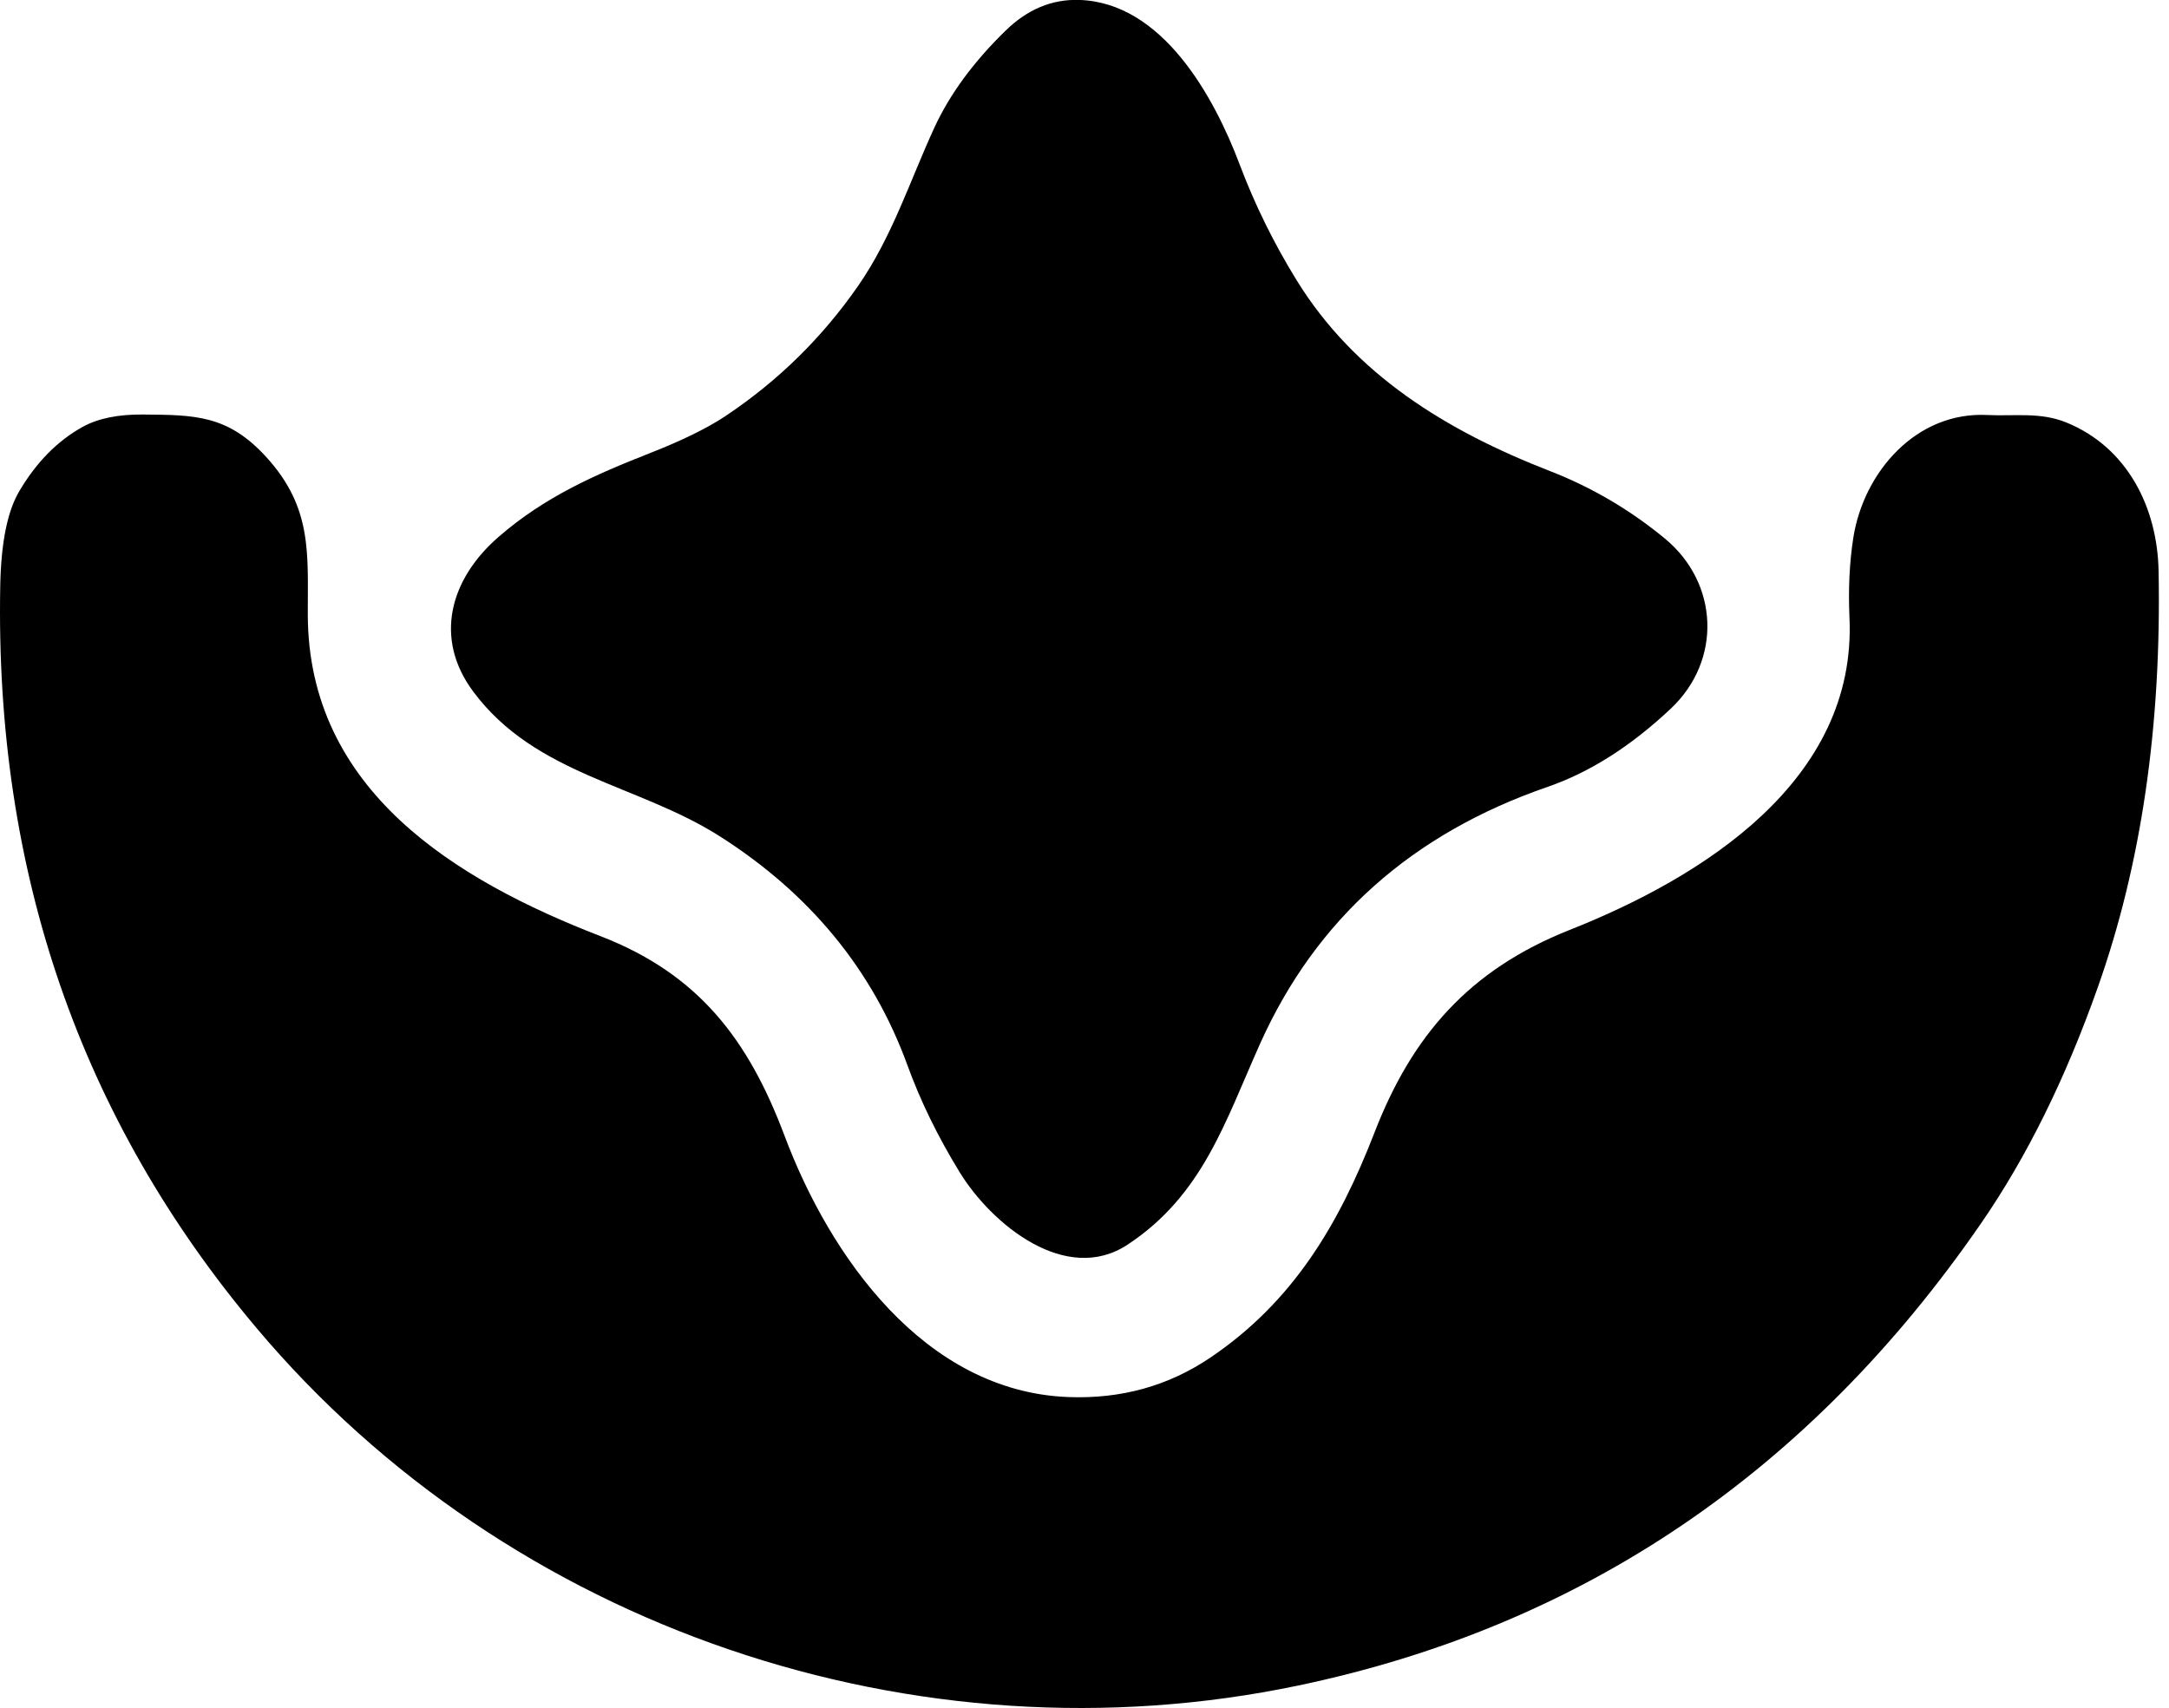 <svg width="179" height="141" viewBox="0 0 179 141" fill="none" xmlns="http://www.w3.org/2000/svg">
<path d="M173.131 81.475C170.464 89.022 167.257 95.512 163.511 100.945C149.357 121.492 130.567 134.218 107.141 139.125C75.661 145.725 42.061 134.455 21.151 109.595C6.611 92.315 -0.433 71.895 0.021 48.335C0.087 44.795 0.611 42.198 1.591 40.545C2.997 38.158 4.741 36.388 6.821 35.235C8.087 34.535 9.754 34.195 11.82 34.215C16.081 34.255 18.811 34.235 22.001 37.755C25.791 41.925 25.391 45.705 25.401 50.725C25.431 65.235 37.601 72.645 49.541 77.265C57.671 80.405 61.771 85.835 64.741 93.735C68.461 103.655 76.271 114.865 88.171 115.315C92.524 115.482 96.431 114.395 99.891 112.055C106.741 107.425 110.501 101.035 113.431 93.485C116.521 85.495 121.231 80.055 129.521 76.765C140.421 72.445 153.241 64.495 152.631 50.995C152.524 48.622 152.631 46.412 152.951 44.365C153.811 38.955 158.141 33.965 163.991 34.255C166.231 34.365 168.361 33.995 170.511 34.865C175.521 36.895 178.041 41.835 178.141 47.135C178.387 59.895 176.717 71.342 173.131 81.475Z" fill="black"/>
<path d="M104.001 86.125C101.101 92.595 99.26 98.635 93.07 102.725C87.99 106.095 81.841 101.075 79.191 96.745C77.391 93.811 75.954 90.865 74.88 87.905C72.02 80.065 66.854 73.768 59.38 69.015C52.62 64.725 44.2 63.975 39.071 57.105C35.761 52.685 37.141 47.775 41.17 44.295C44.95 41.015 49.071 39.195 53.651 37.395C56.304 36.355 58.38 35.335 59.88 34.335C64.207 31.448 67.854 27.868 70.82 23.595C73.621 19.555 75.081 14.955 77.1 10.555C78.374 7.788 80.334 5.115 82.981 2.535C84.787 0.768 86.817 -0.078 89.07 -0.005C95.941 0.215 100.201 7.995 102.301 13.565C103.547 16.872 105.111 20.052 106.991 23.105C111.801 30.925 119.381 35.565 127.921 38.885C131.361 40.225 134.521 42.081 137.4 44.455C141.84 48.125 142.131 54.495 137.881 58.495C134.587 61.595 131.204 63.745 127.731 64.945C116.517 68.811 108.607 75.871 104.001 86.125Z" fill="black"/>
</svg>
